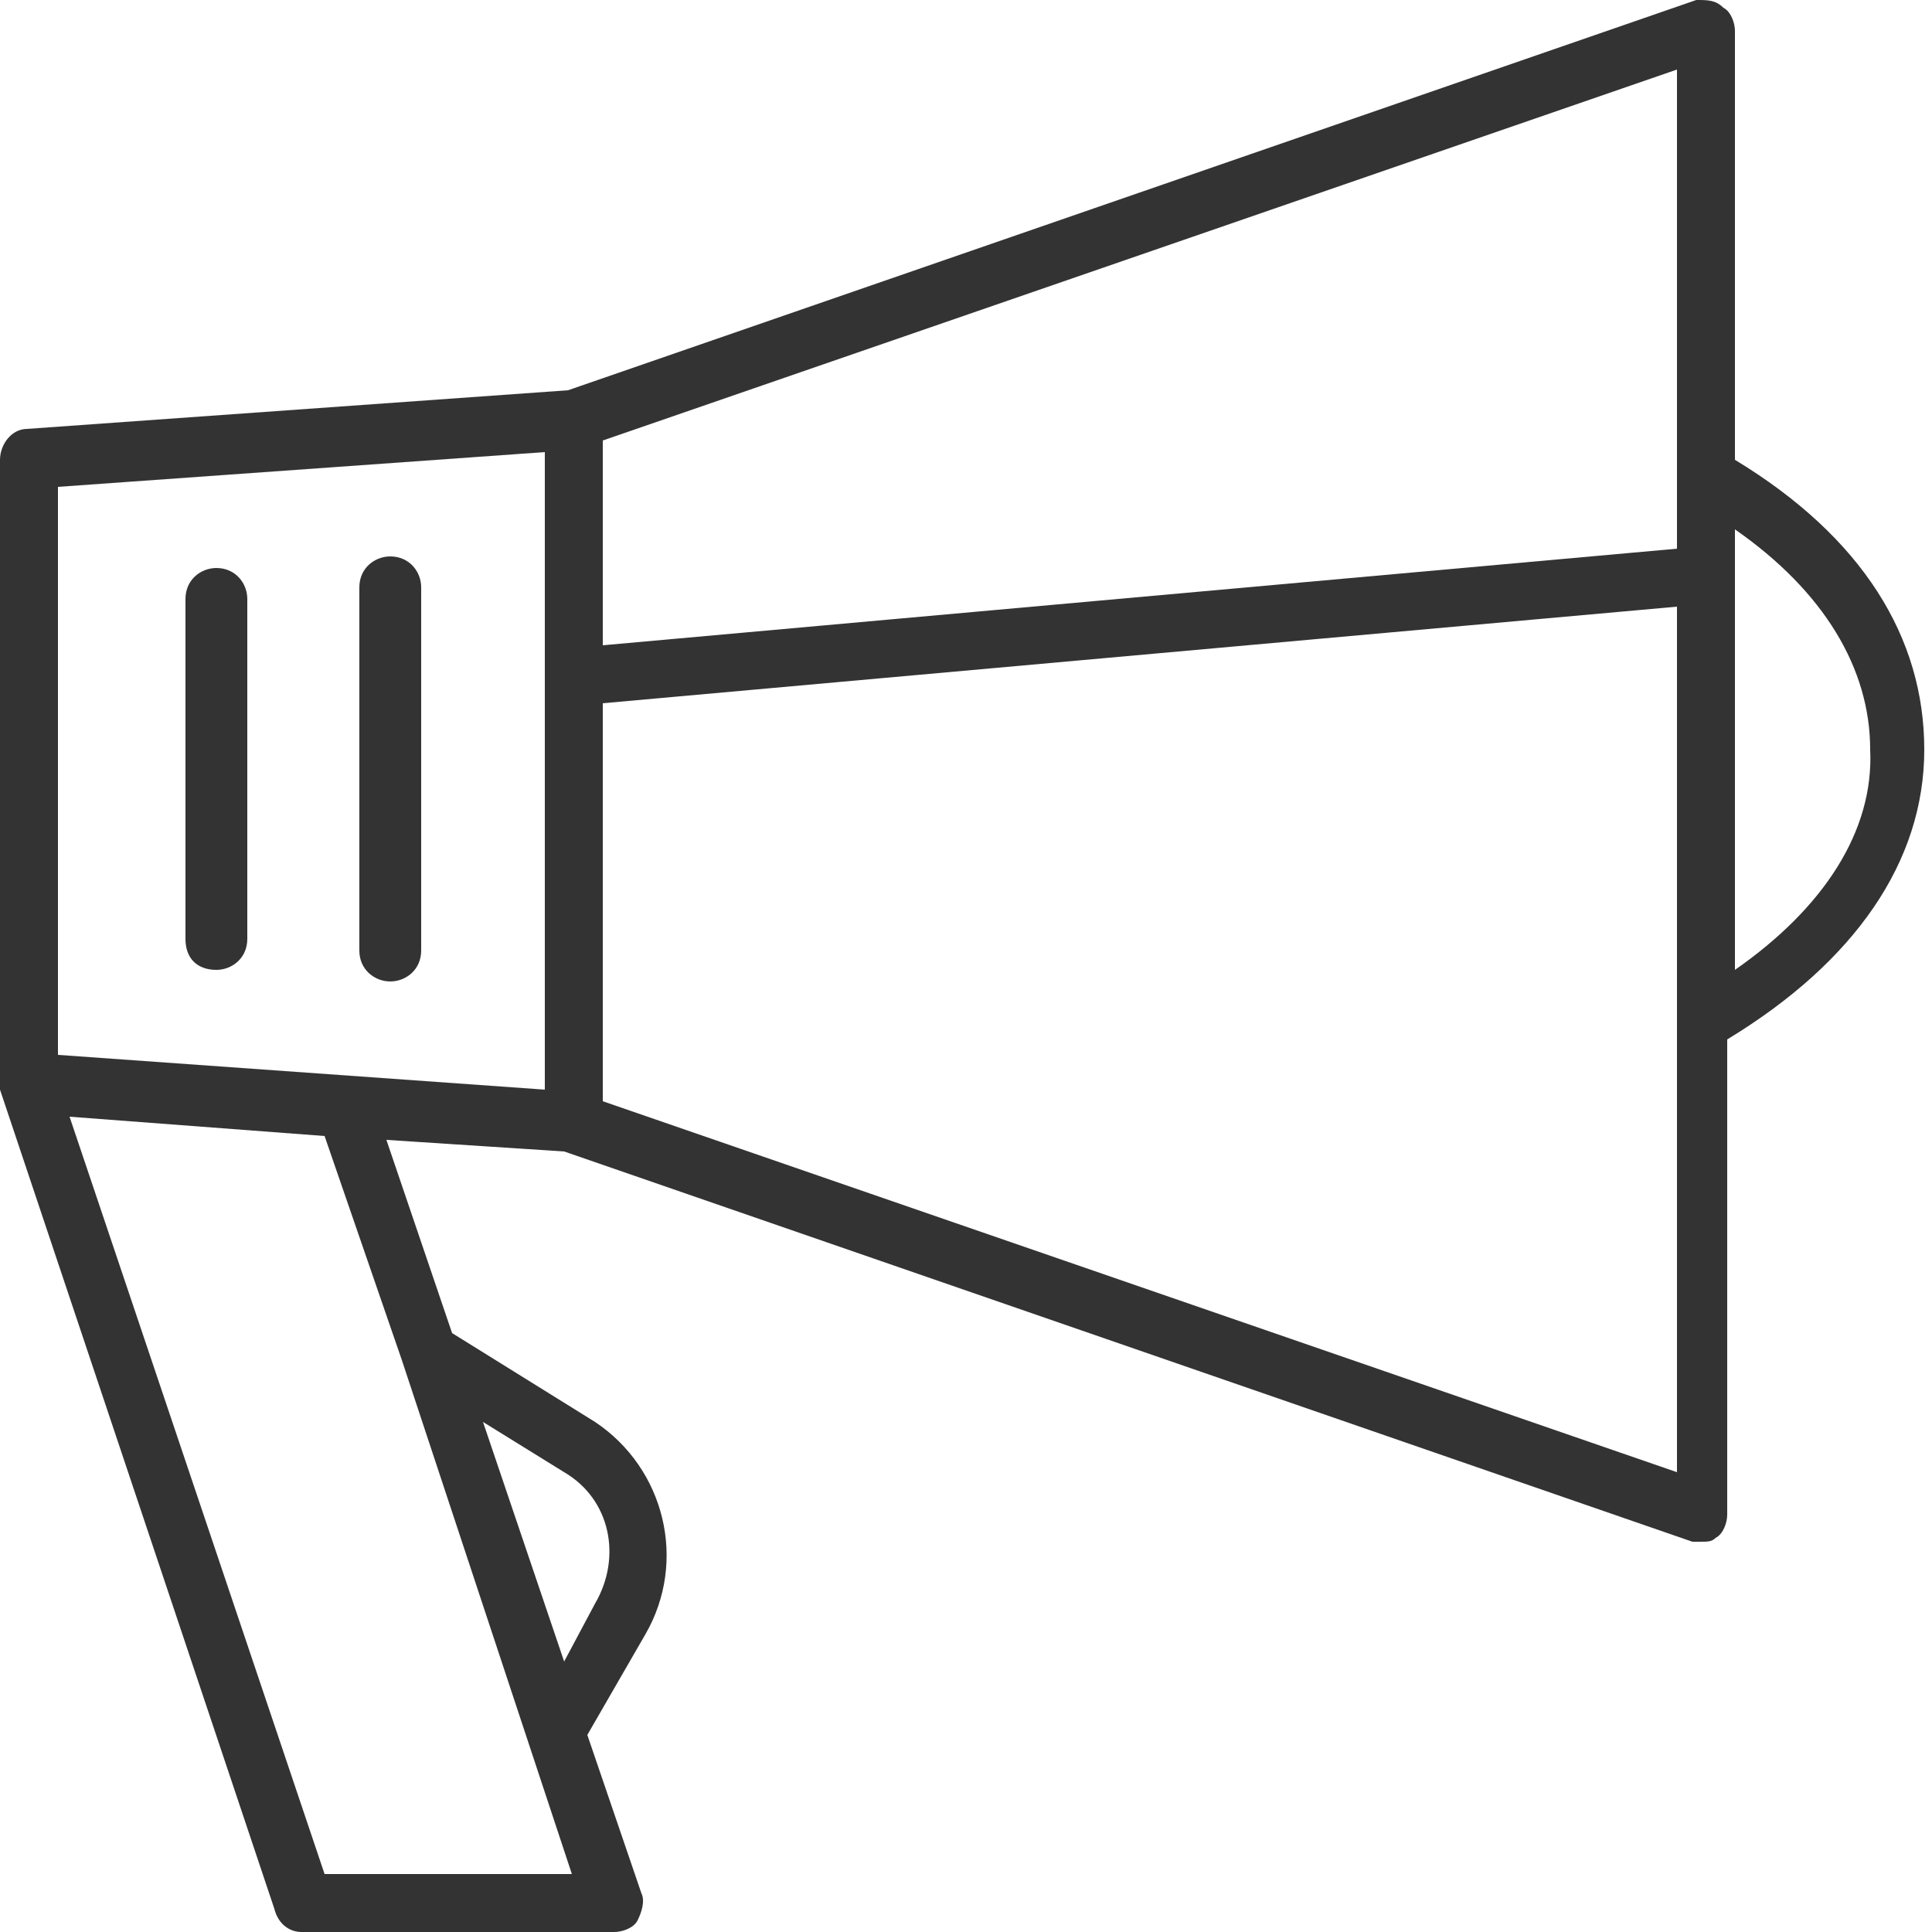 <?xml version="1.0" encoding="utf-8"?>
<!-- Generator: Adobe Illustrator 25.0.1, SVG Export Plug-In . SVG Version: 6.00 Build 0)  -->
<svg version="1.1" id="Layer_1" xmlns="http://www.w3.org/2000/svg" xmlns:xlink="http://www.w3.org/1999/xlink" x="0px" y="0px"
	 viewBox="0 0 50 50" style="enable-background:new 0 0 50 50;" xml:space="preserve">
<style type="text/css">
	.st0{fill:#333333;}
</style>
<g>
	<path class="st0" d="M10.1,25.4c0.4,0,0.8-0.3,0.8-0.8v-9.4c0-0.4-0.3-0.8-0.8-0.8c-0.4,0-0.8,0.3-0.8,0.8v9.4
		C9.3,25.1,9.7,25.4,10.1,25.4z"/>
	<path class="st0" d="M5.6,25.1c0.4,0,0.8-0.3,0.8-0.8v-8.8c0-0.4-0.3-0.8-0.8-0.8c-0.4,0-0.8,0.3-0.8,0.8v8.8
		C4.8,24.8,5.1,25.1,5.6,25.1z"/>
	<path class="st0" d="M44.9,11.9V0.8c0-0.2-0.1-0.5-0.3-0.6C44.4,0,44.2,0,43.9,0L14.7,10.1l-14,1c-0.4,0-0.7,0.4-0.7,0.8V28
		c0,0.1,0,0.2,0,0.2l7.1,21.2C7.2,49.8,7.5,50,7.8,50h8.1c0.2,0,0.5-0.1,0.6-0.3c0.1-0.2,0.2-0.5,0.1-0.7l-1.4-4.1l1.5-2.6
		c1.1-1.9,0.5-4.3-1.3-5.5l-3.7-2.3l-1.7-5l4.6,0.3l29.2,10.1c0.1,0,0.2,0,0.2,0c0.2,0,0.3,0,0.4-0.1c0.2-0.1,0.3-0.4,0.3-0.6V26.9
		c3.3-2,5.1-4.6,5.1-7.5S48.2,13.9,44.9,11.9z M14.6,38.1c1.2,0.7,1.5,2.2,0.8,3.4L14.6,43l-2.1-6.2L14.6,38.1z M10.4,35.2l4.4,13.3
		H8.4L1.8,28.9l6.6,0.5L10.4,35.2z M14.1,28.2L1.5,27.3V12.6l12.6-0.9V28.2z M43.4,38.1l-27.8-9.6V18.2l27.8-2.5V38.1z M43.4,14.2
		l-27.8,2.5v-5.3l27.8-9.6V14.2z M44.9,25.1V13.7c2.3,1.6,3.5,3.6,3.5,5.7C48.5,21.5,47.2,23.5,44.9,25.1z"/>
</g>
</svg>
